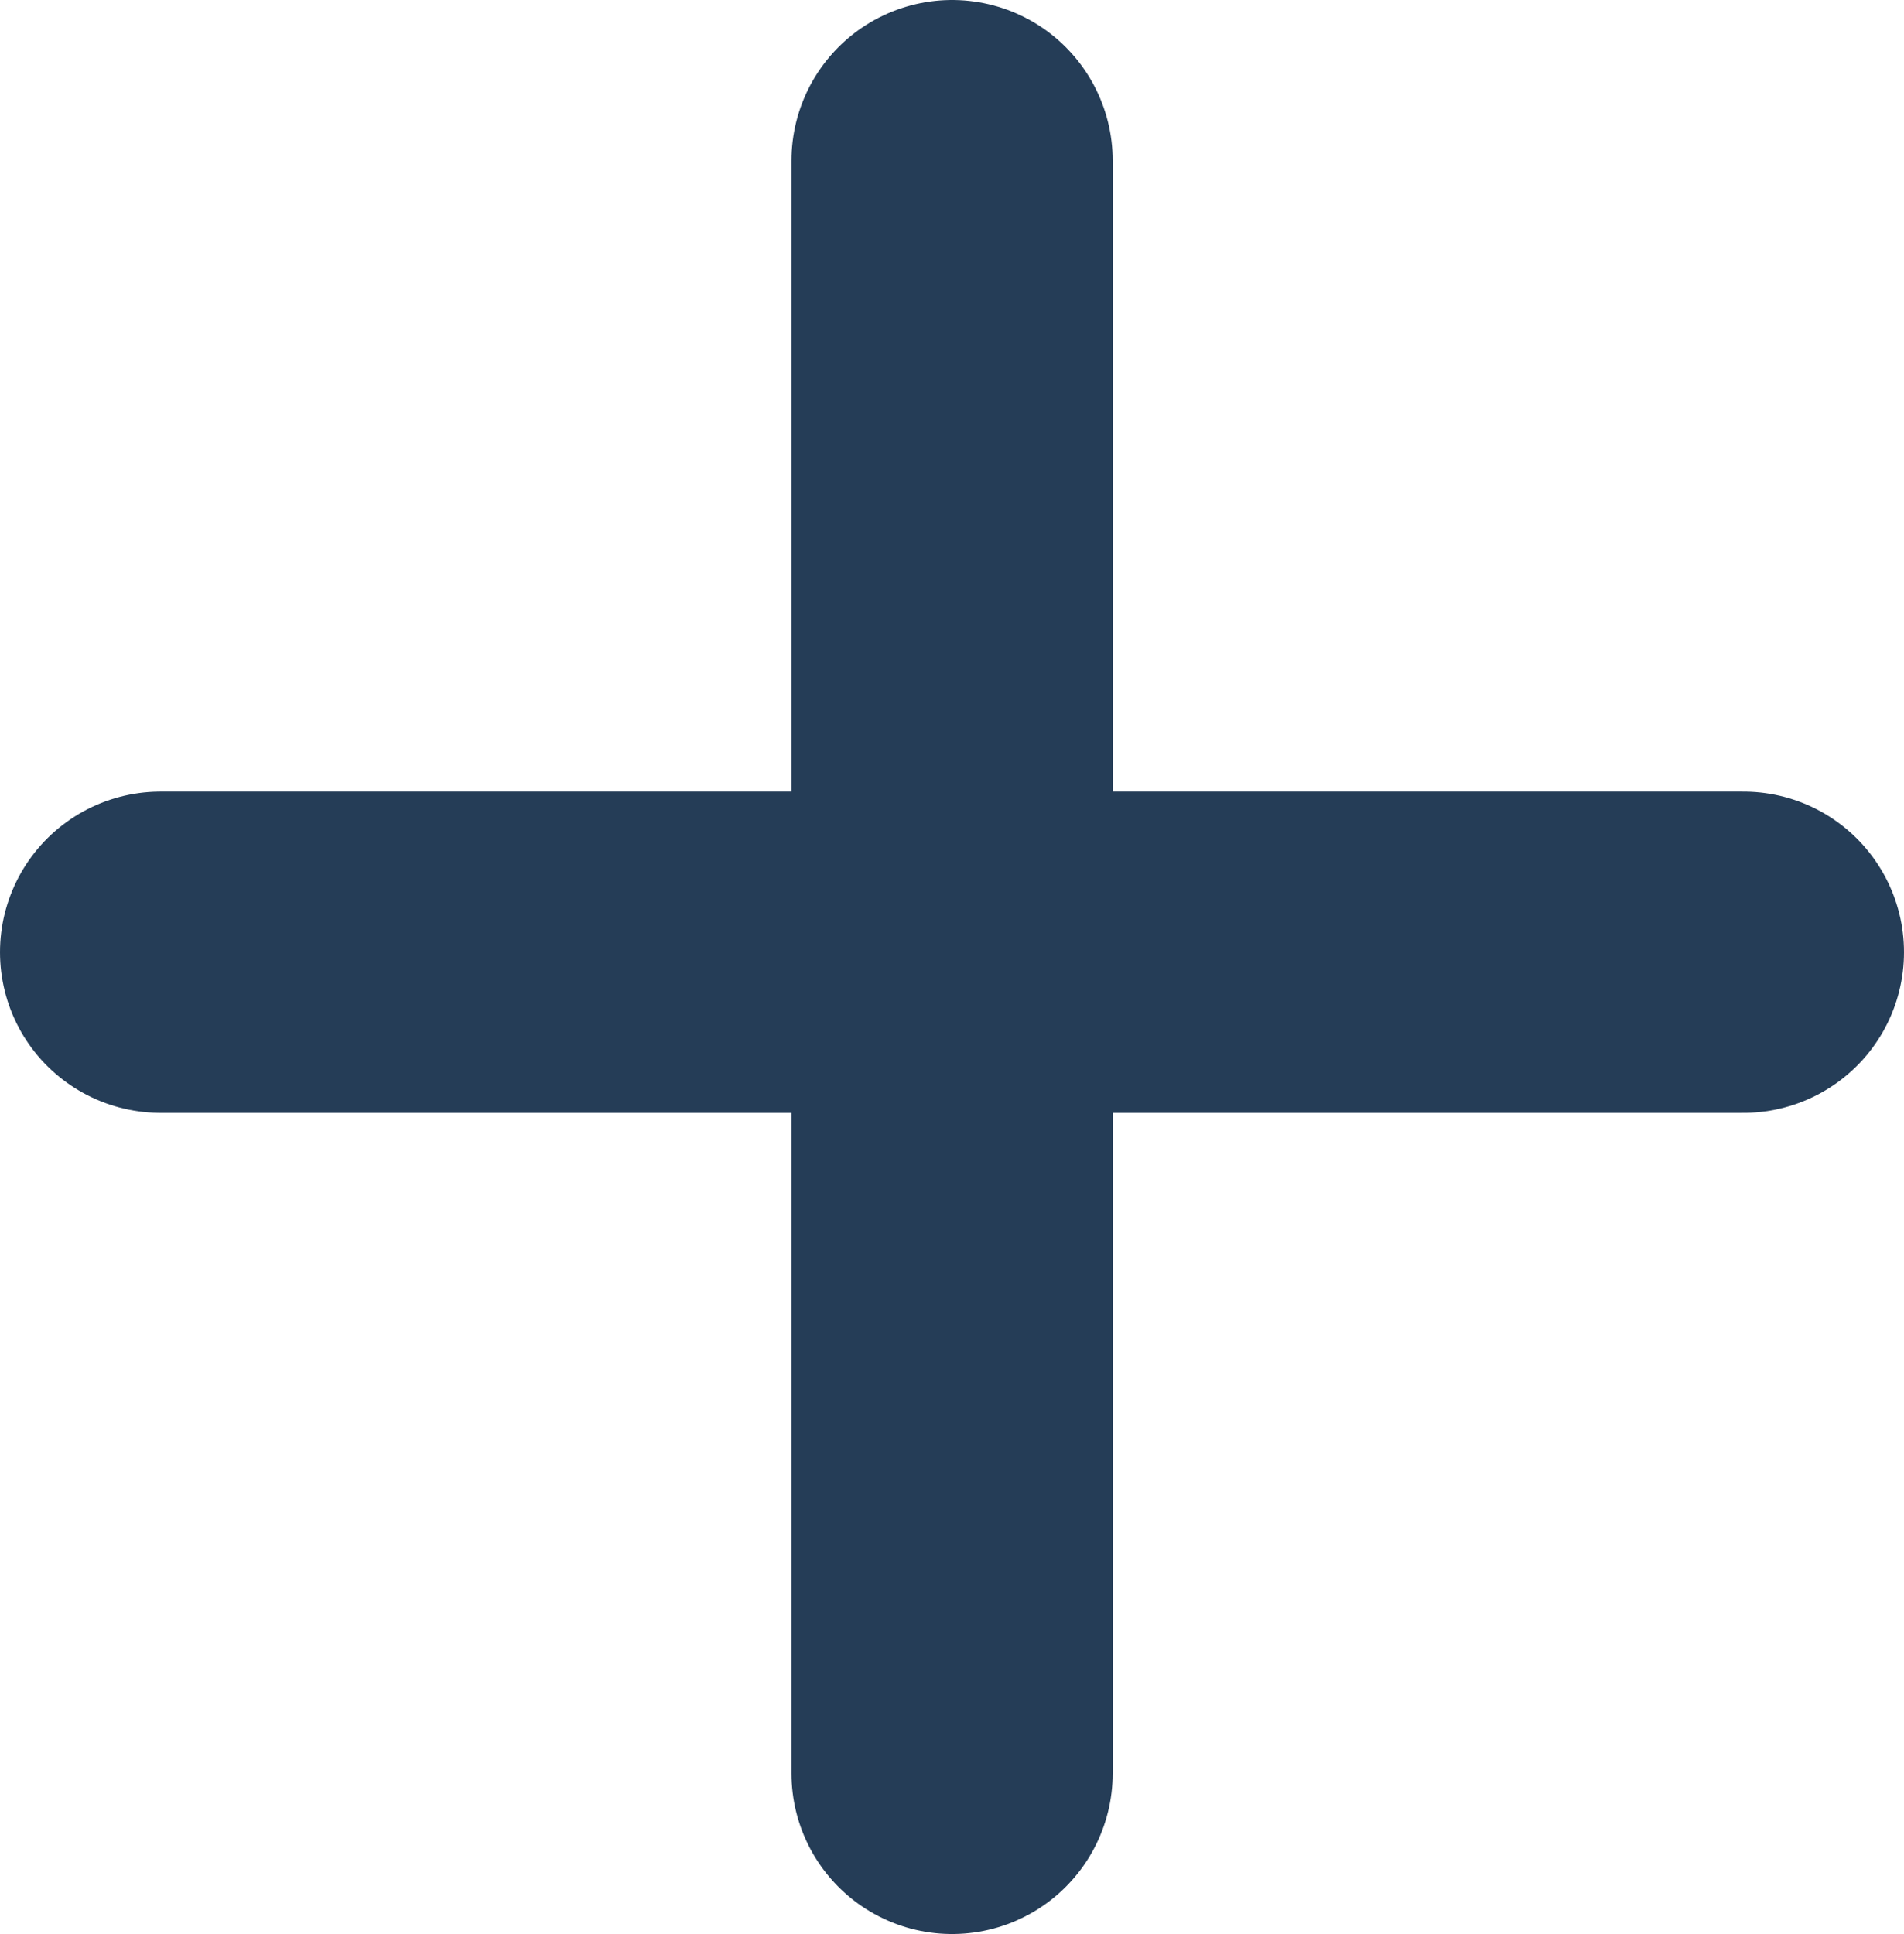 <svg xmlns="http://www.w3.org/2000/svg" width="11.855" height="12.04" viewBox="0 0 11.855 12.04">
  <g id="Group_2509" data-name="Group 2509" transform="translate(1 1)">
    <line id="Line_125" data-name="Line 125" y2="10.04" transform="translate(4.928)" fill="none" stroke="#253d57" stroke-linecap="round" stroke-width="2"/>
    <line id="Line_126" data-name="Line 126" x2="9.855" transform="translate(0 4.928)" fill="none" stroke="#253d57" stroke-linecap="round" stroke-width="2"/>
  </g>
</svg>
